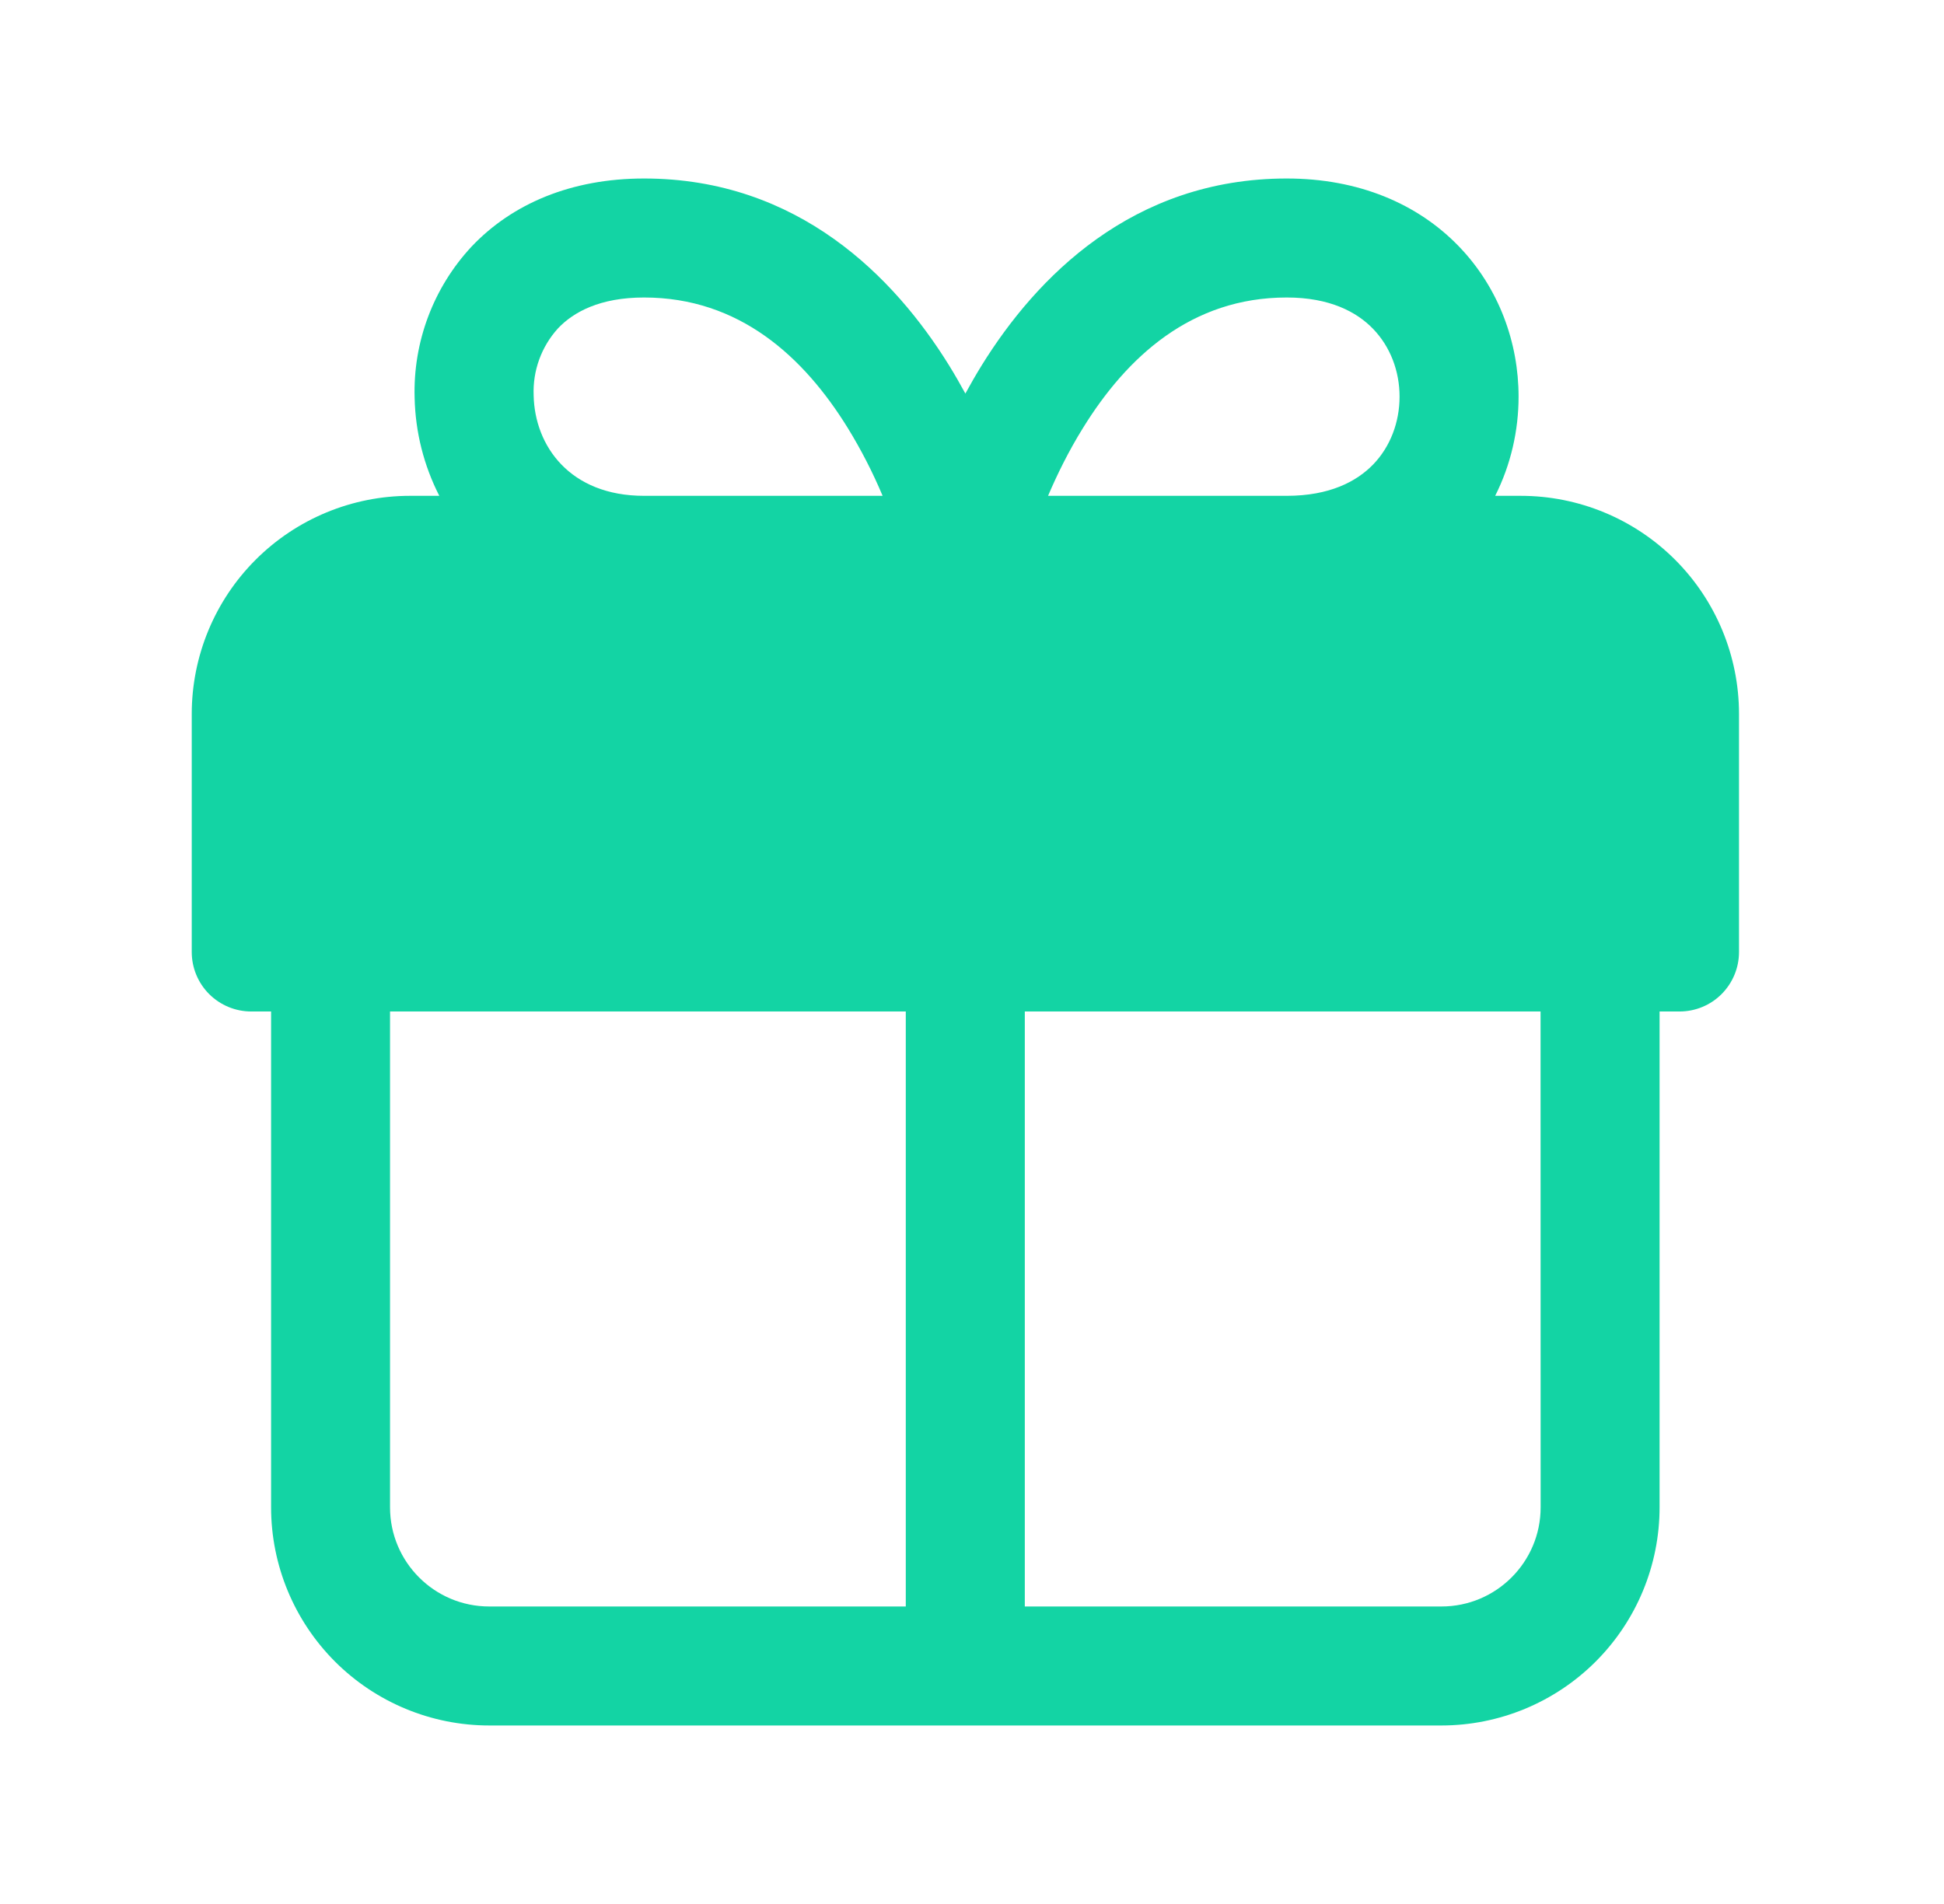 <svg fill="none" height="48" viewBox="0 0 49 48" width="49" xmlns="http://www.w3.org/2000/svg"><path d="m13.451 9.968c.026 1.274.914 2.532 2.782 2.532h6.014c-.249-.592-.542-1.163-.878-1.71-1.108-1.794-2.732-3.29-5.136-3.29-1.11 0-1.78.366-2.17.78-.418.461-.637 1.067-.612 1.688zm12.968 2.532h6.014c1.082 0 1.764-.362 2.18-.792.43-.446.664-1.062.664-1.708s-.234-1.26-.666-1.708c-.414-.43-1.096-.792-2.178-.792-2.404 0-4.028 1.496-5.136 3.29-.364.586-.654 1.18-.88 1.71m15.414 13v12.5c0 1.458-.579 2.857-1.61 3.888-1.031 1.031-2.429 1.611-3.888 1.612h-24c-1.459 0-2.858-.58-3.889-1.611-1.031-1.032-1.611-2.43-1.611-3.889v-12.5h-.5c-.398 0-.779-.158-1.061-.439-.281-.281-.439-.663-.439-1.061v-6c0-1.459.579-2.858 1.611-3.889 1.031-1.031 2.43-1.611 3.889-1.611h.74c-.391-.765-.603-1.609-.622-2.468-.042-1.409.472-2.779 1.432-3.812 1.026-1.086 2.52-1.72 4.35-1.72 3.896 0 6.322 2.504 7.688 4.71.148.24.284.476.412.712.128-.236.264-.472.412-.712 1.366-2.206 3.792-4.71 7.688-4.71 1.814 0 3.302.638 4.336 1.708 1.018 1.054 1.508 2.438 1.508 3.792 0 .852-.194 1.714-.59 2.5h.646c1.459 0 2.858.58 3.889 1.611 1.032 1.032 1.611 2.43 1.611 3.889v6c0 .398-.158.779-.439 1.061s-.663.439-1.061.439zm-3 0h-13v15h10.502c1.38 0 2.5-1.12 2.5-2.5zm-16 15v-15h-13v12.5c0 1.38 1.12 2.5 2.5 2.5z" fill="#13d4a4"/></svg>